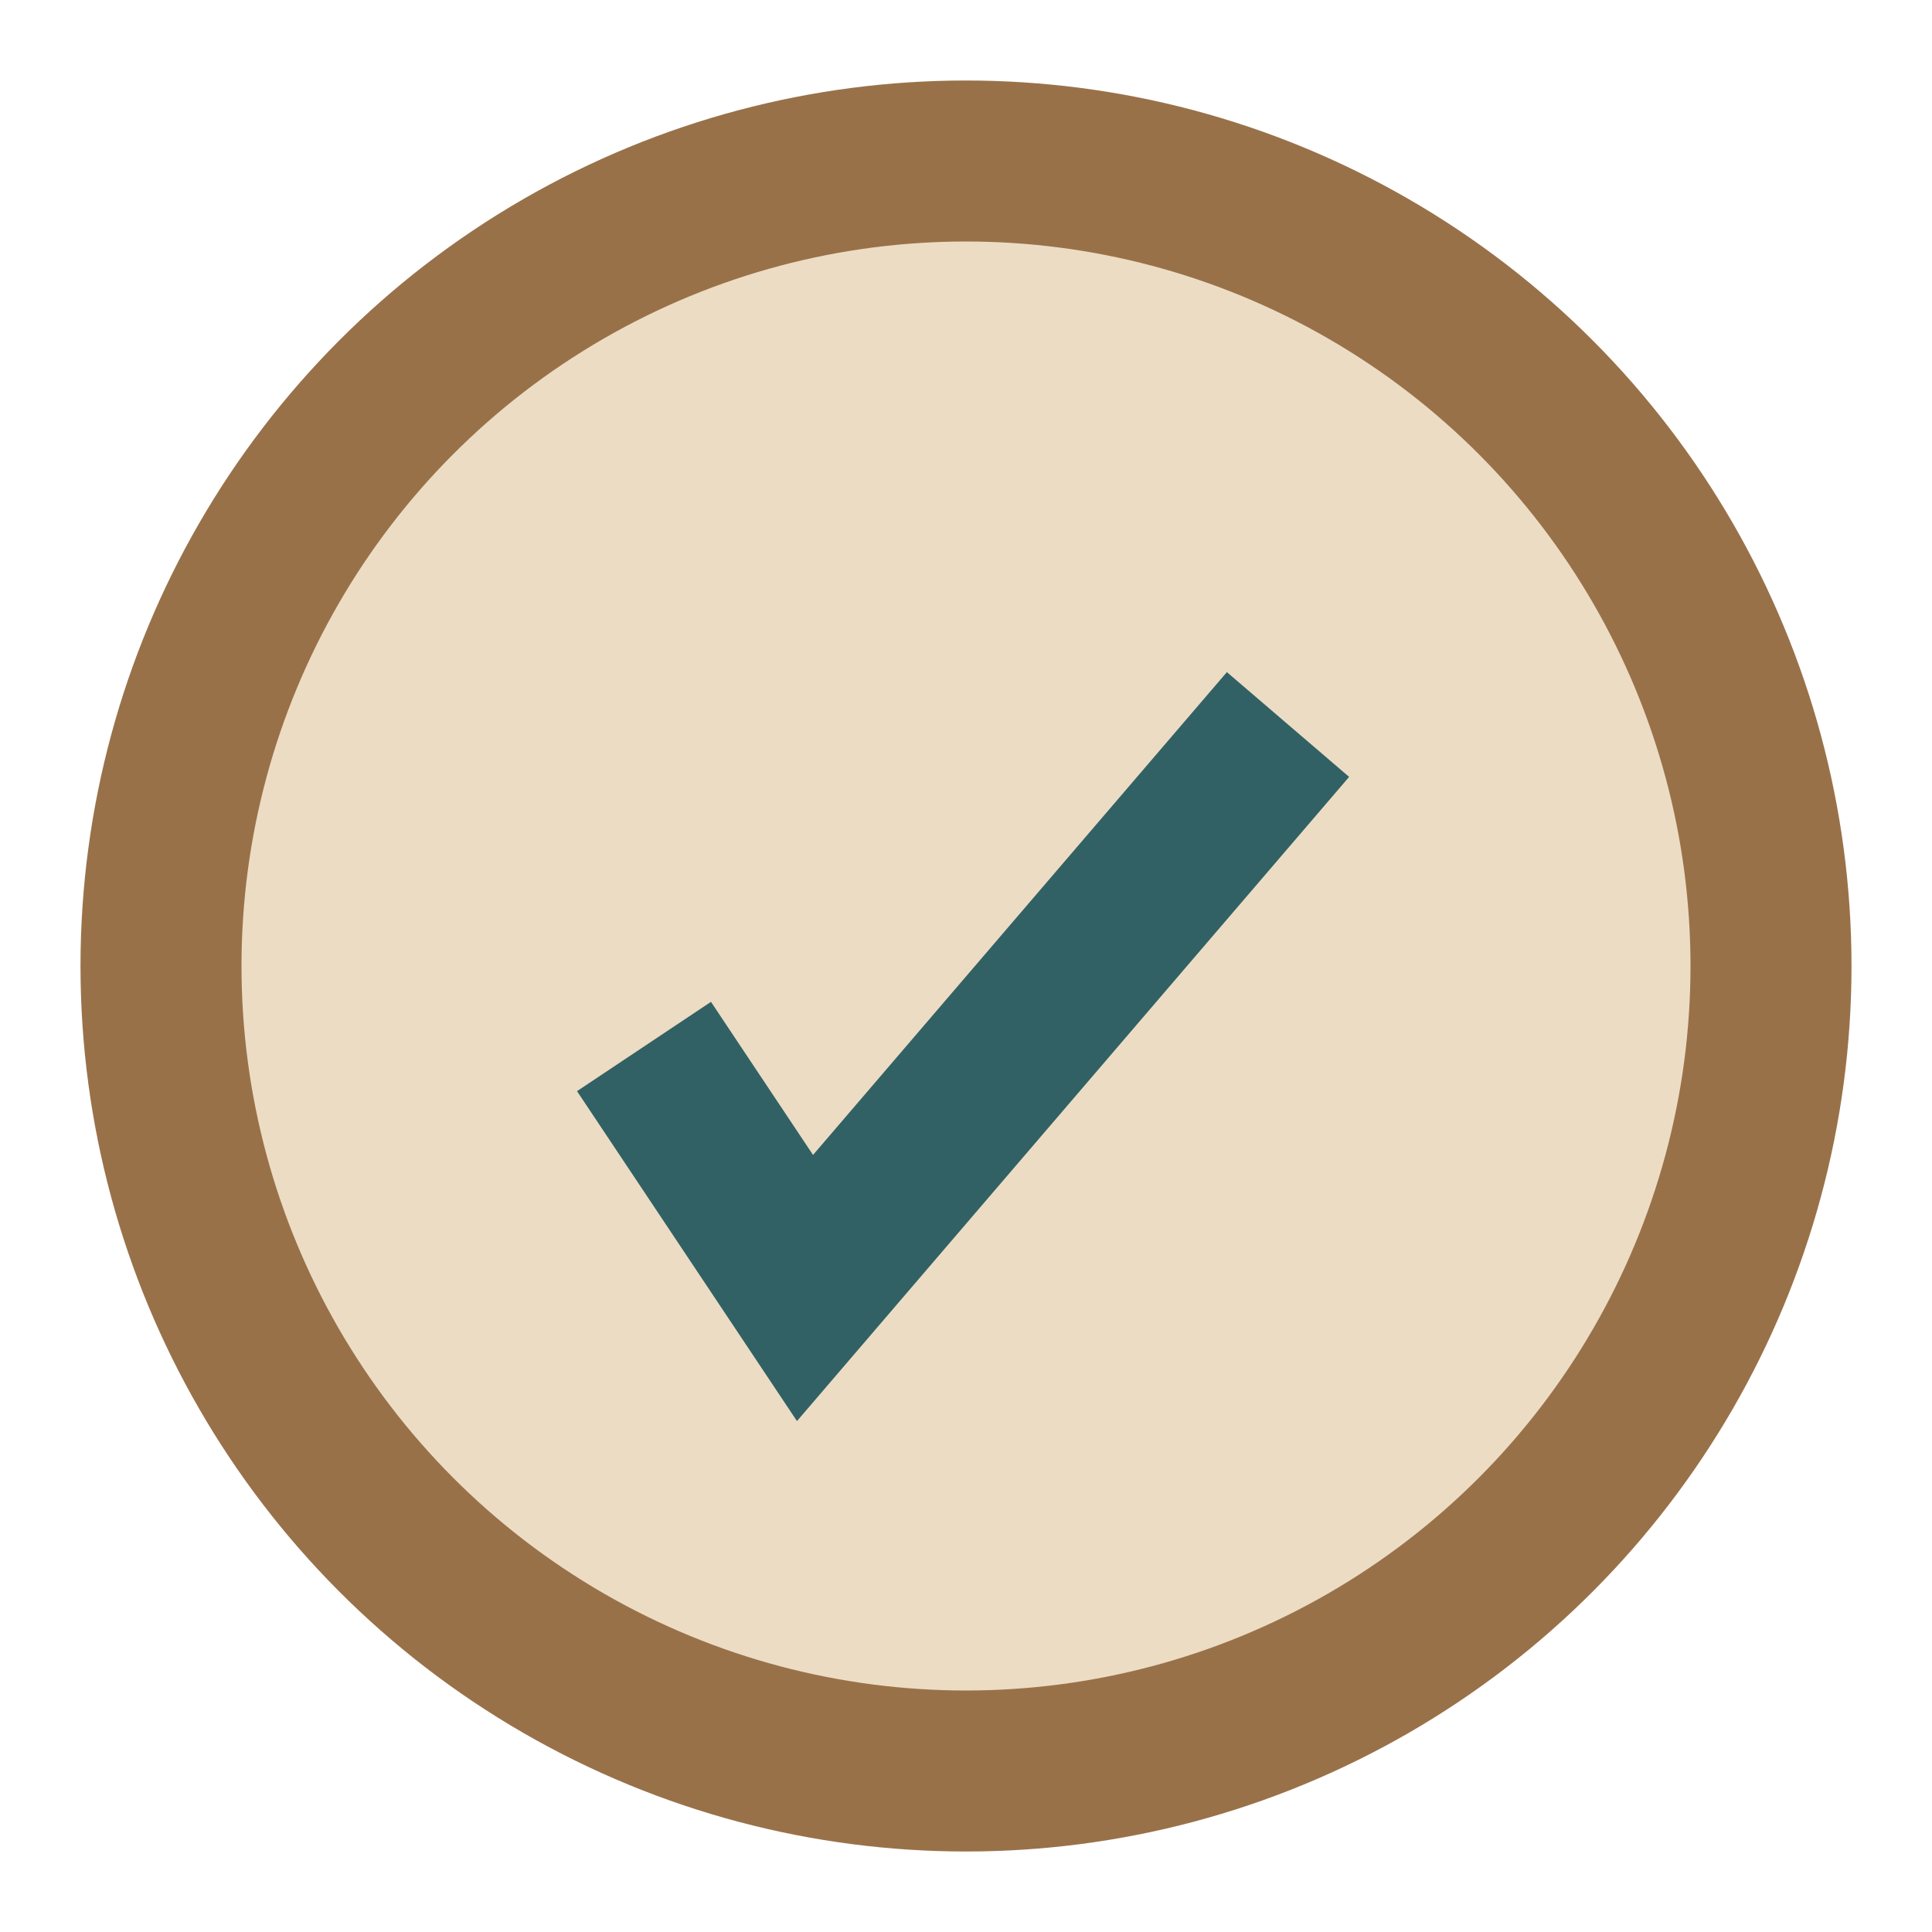<?xml version="1.0" encoding="UTF-8"?>
<svg xmlns="http://www.w3.org/2000/svg" width="24" height="24" viewBox="0 0 24 24"><circle cx="12" cy="12" r="10" fill="#ECDCC4" stroke="#997149" stroke-width="2"/><path d="M8 13l2 3 6-7" fill="none" stroke="#316165" stroke-width="2"/></svg>